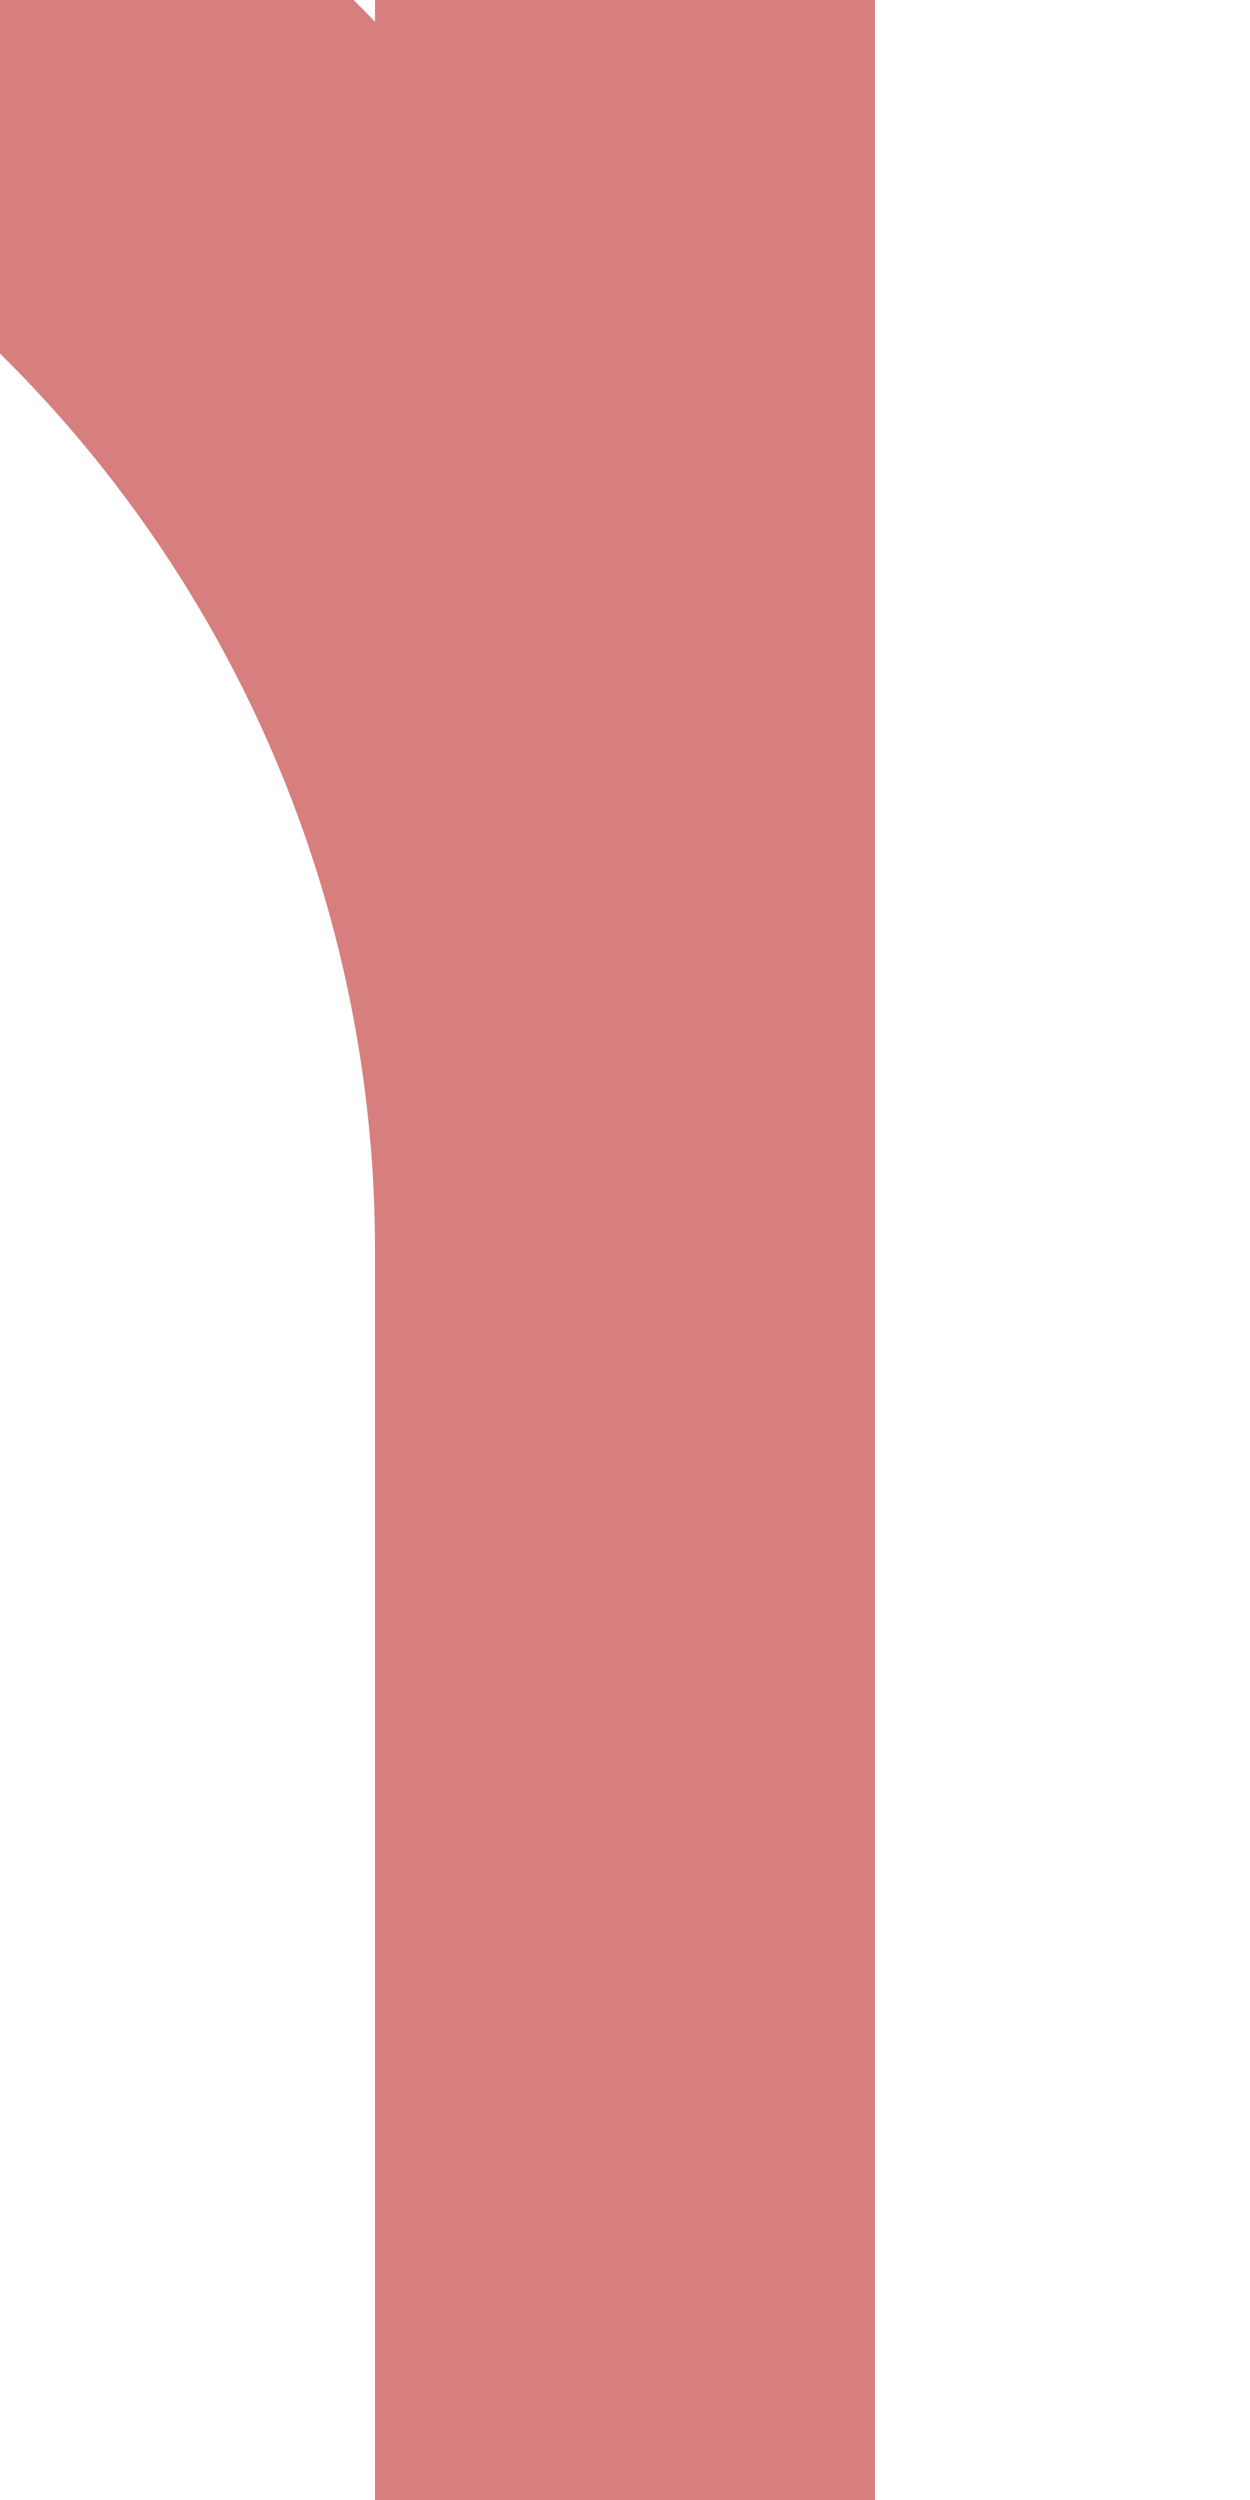 <?xml version="1.0" encoding="UTF-8"?>
<svg xmlns="http://www.w3.org/2000/svg" width="250" height="500">
 <title>exdABZg+4</title>
 <path stroke="#D77F7E" d="M 0,0 36.61,36.61 A 301.78,301.78 0 0 1 125,250 V 500 0" stroke-width="100" fill="none"/>
</svg>